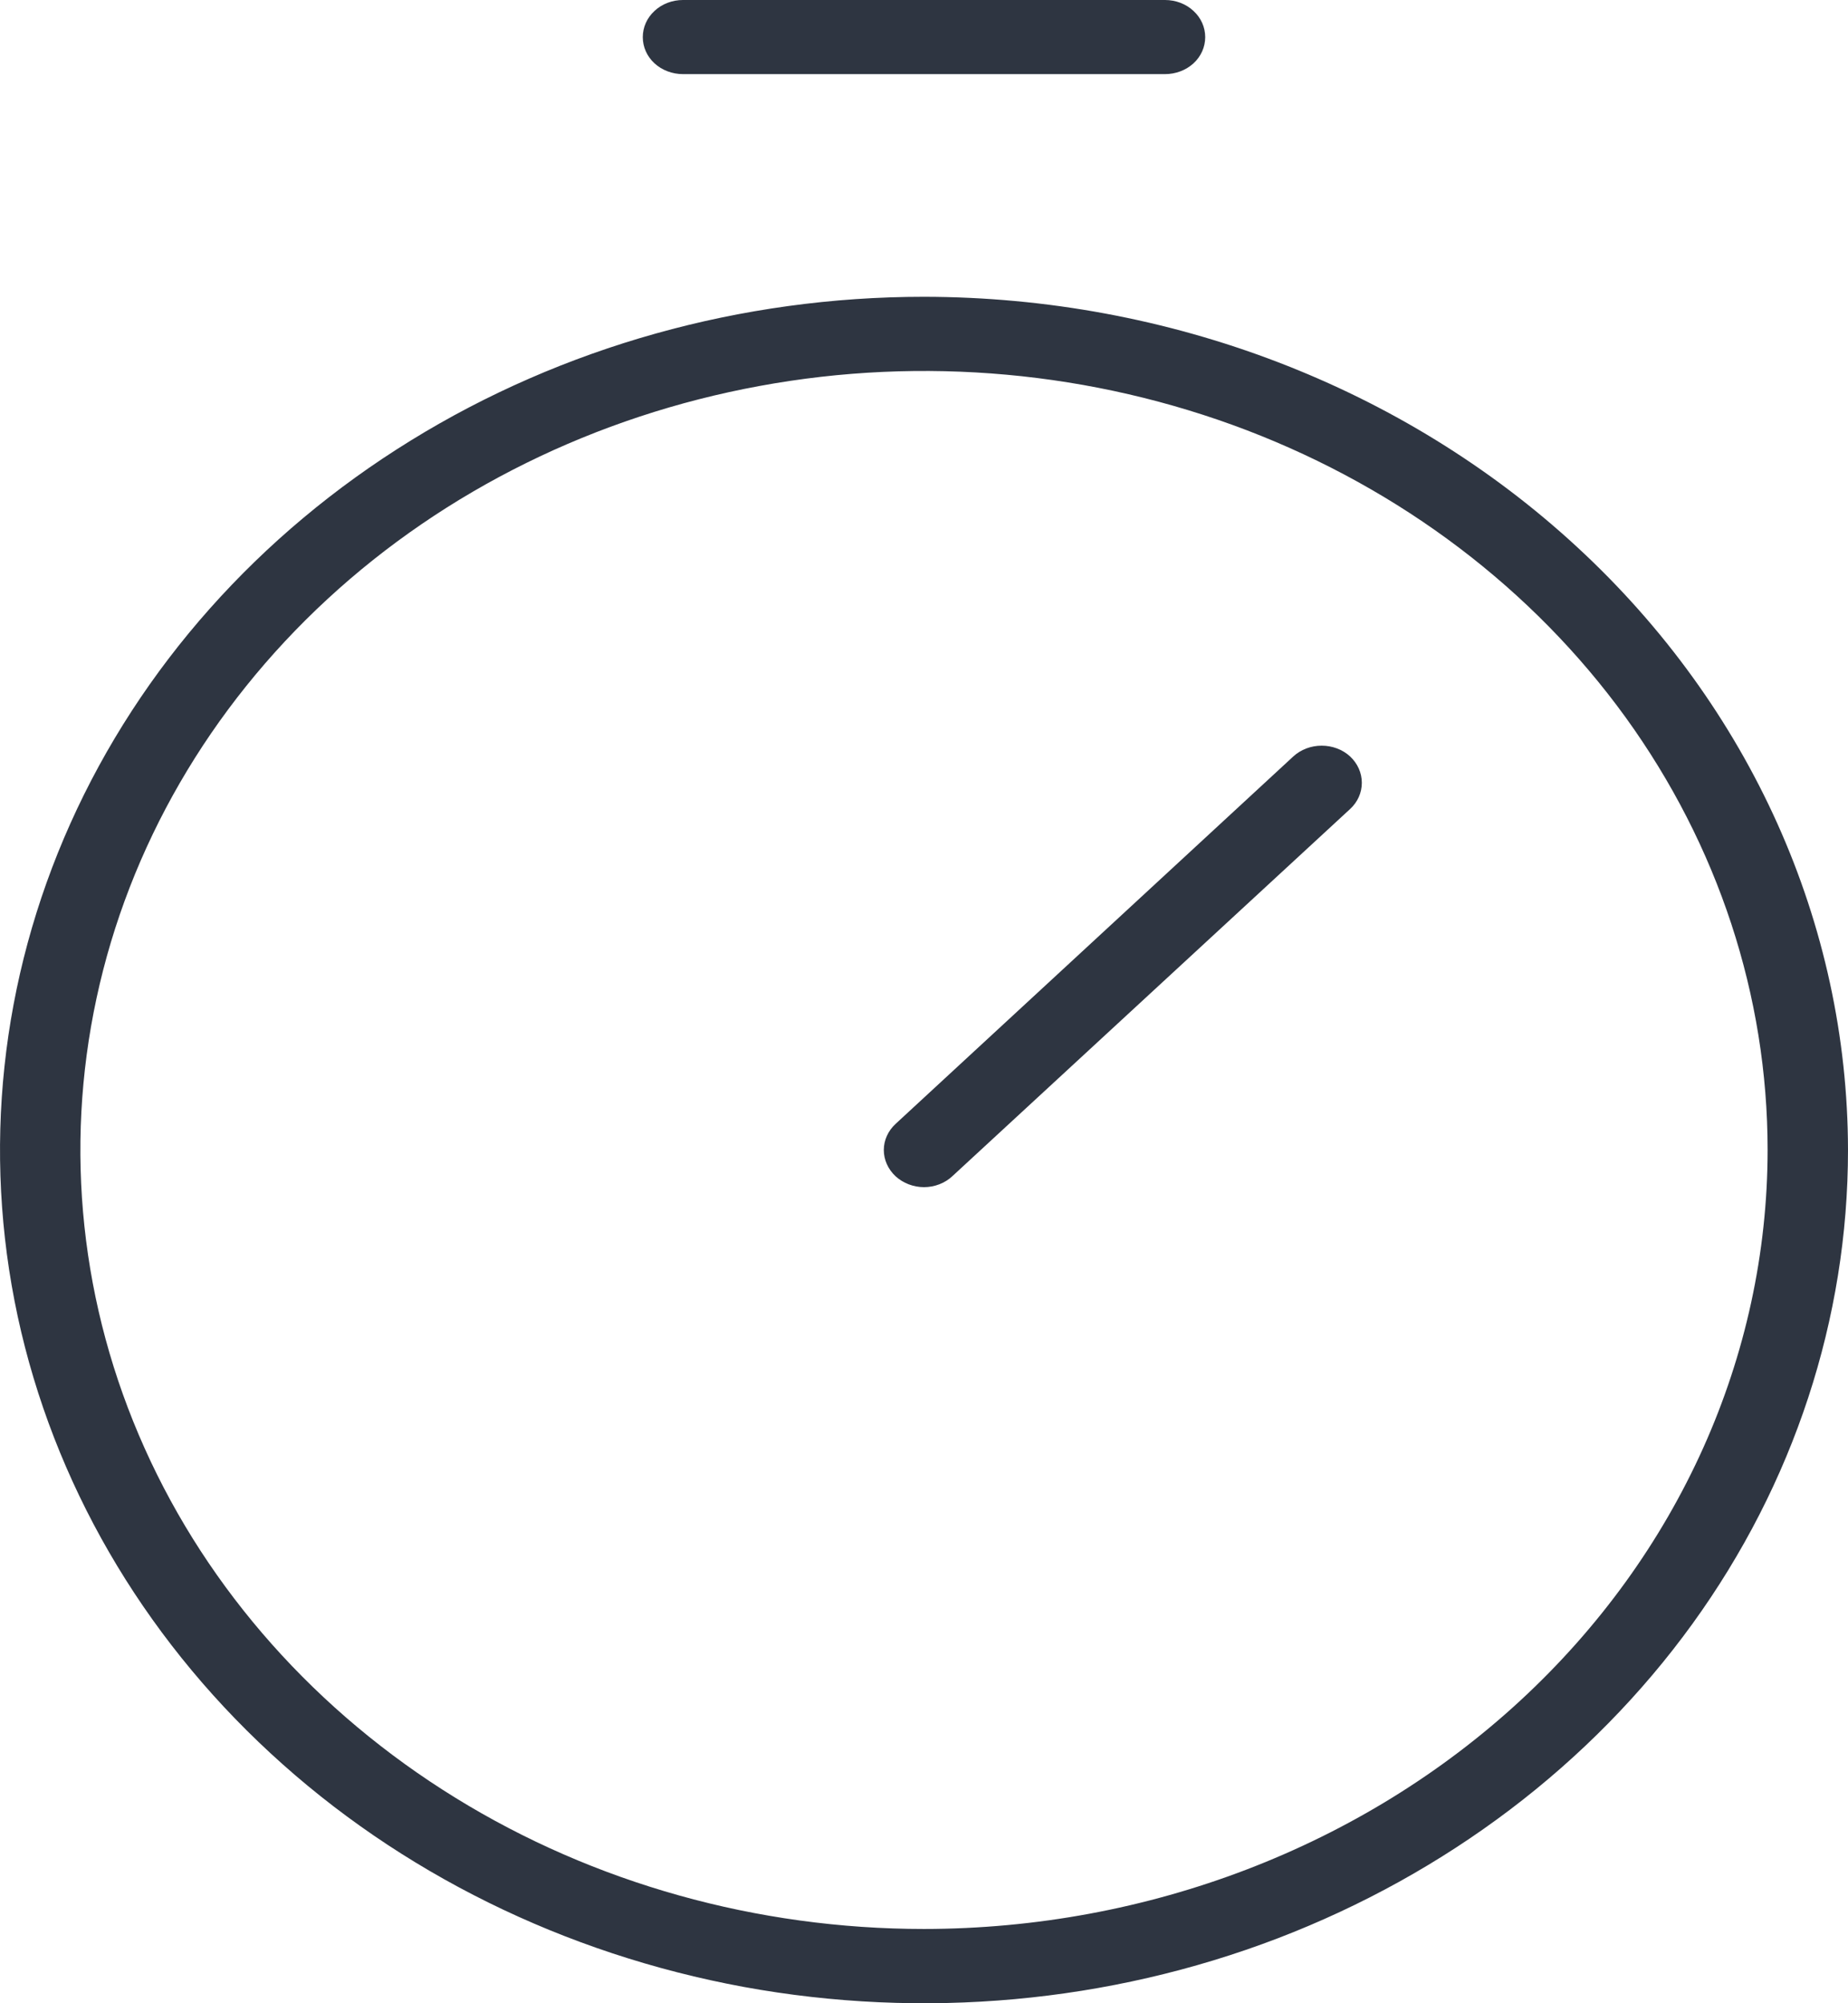 <?xml version="1.0" encoding="UTF-8"?> <svg xmlns="http://www.w3.org/2000/svg" width="12" height="13" viewBox="0 0 12 13" fill="none"> <path d="M6 1.926C4.813 1.926 3.653 2.251 2.667 2.859C1.68 3.467 0.911 4.332 0.457 5.344C0.003 6.356 -0.116 7.469 0.115 8.543C0.347 9.617 0.918 10.604 1.757 11.378C2.596 12.153 3.666 12.68 4.829 12.894C5.993 13.107 7.2 12.998 8.296 12.579C9.392 12.159 10.329 11.45 10.989 10.539C11.648 9.629 12 8.558 12 7.463C11.998 5.995 11.366 4.588 10.241 3.55C9.116 2.511 7.591 1.928 6 1.926V1.926ZM6 12.518C4.917 12.518 3.857 12.222 2.956 11.666C2.056 11.111 1.353 10.321 0.939 9.398C0.524 8.474 0.416 7.457 0.627 6.477C0.838 5.496 1.36 4.595 2.126 3.888C2.892 3.181 3.869 2.7 4.931 2.505C5.994 2.309 7.095 2.41 8.096 2.792C9.097 3.175 9.953 3.823 10.555 4.654C11.157 5.486 11.478 6.463 11.478 7.463C11.477 8.803 10.899 10.088 9.872 11.036C8.845 11.984 7.452 12.517 6 12.518V12.518ZM8.767 4.909C8.816 4.955 8.843 5.016 8.843 5.08C8.843 5.144 8.816 5.205 8.767 5.25L6.184 7.633C6.136 7.678 6.069 7.704 6 7.704C5.931 7.704 5.864 7.678 5.815 7.633C5.767 7.588 5.739 7.527 5.739 7.463C5.739 7.399 5.767 7.338 5.816 7.293L8.398 4.909C8.447 4.864 8.513 4.839 8.582 4.839C8.652 4.839 8.718 4.864 8.767 4.909V4.909ZM4.174 0.241C4.174 0.177 4.201 0.116 4.25 0.071C4.299 0.025 4.366 0 4.435 0H7.565C7.634 0 7.701 0.025 7.75 0.071C7.799 0.116 7.826 0.177 7.826 0.241C7.826 0.305 7.799 0.366 7.75 0.411C7.701 0.456 7.634 0.481 7.565 0.481H4.435C4.366 0.481 4.299 0.456 4.25 0.411C4.201 0.366 4.174 0.305 4.174 0.241Z" fill="#2E3541"></path> </svg> 